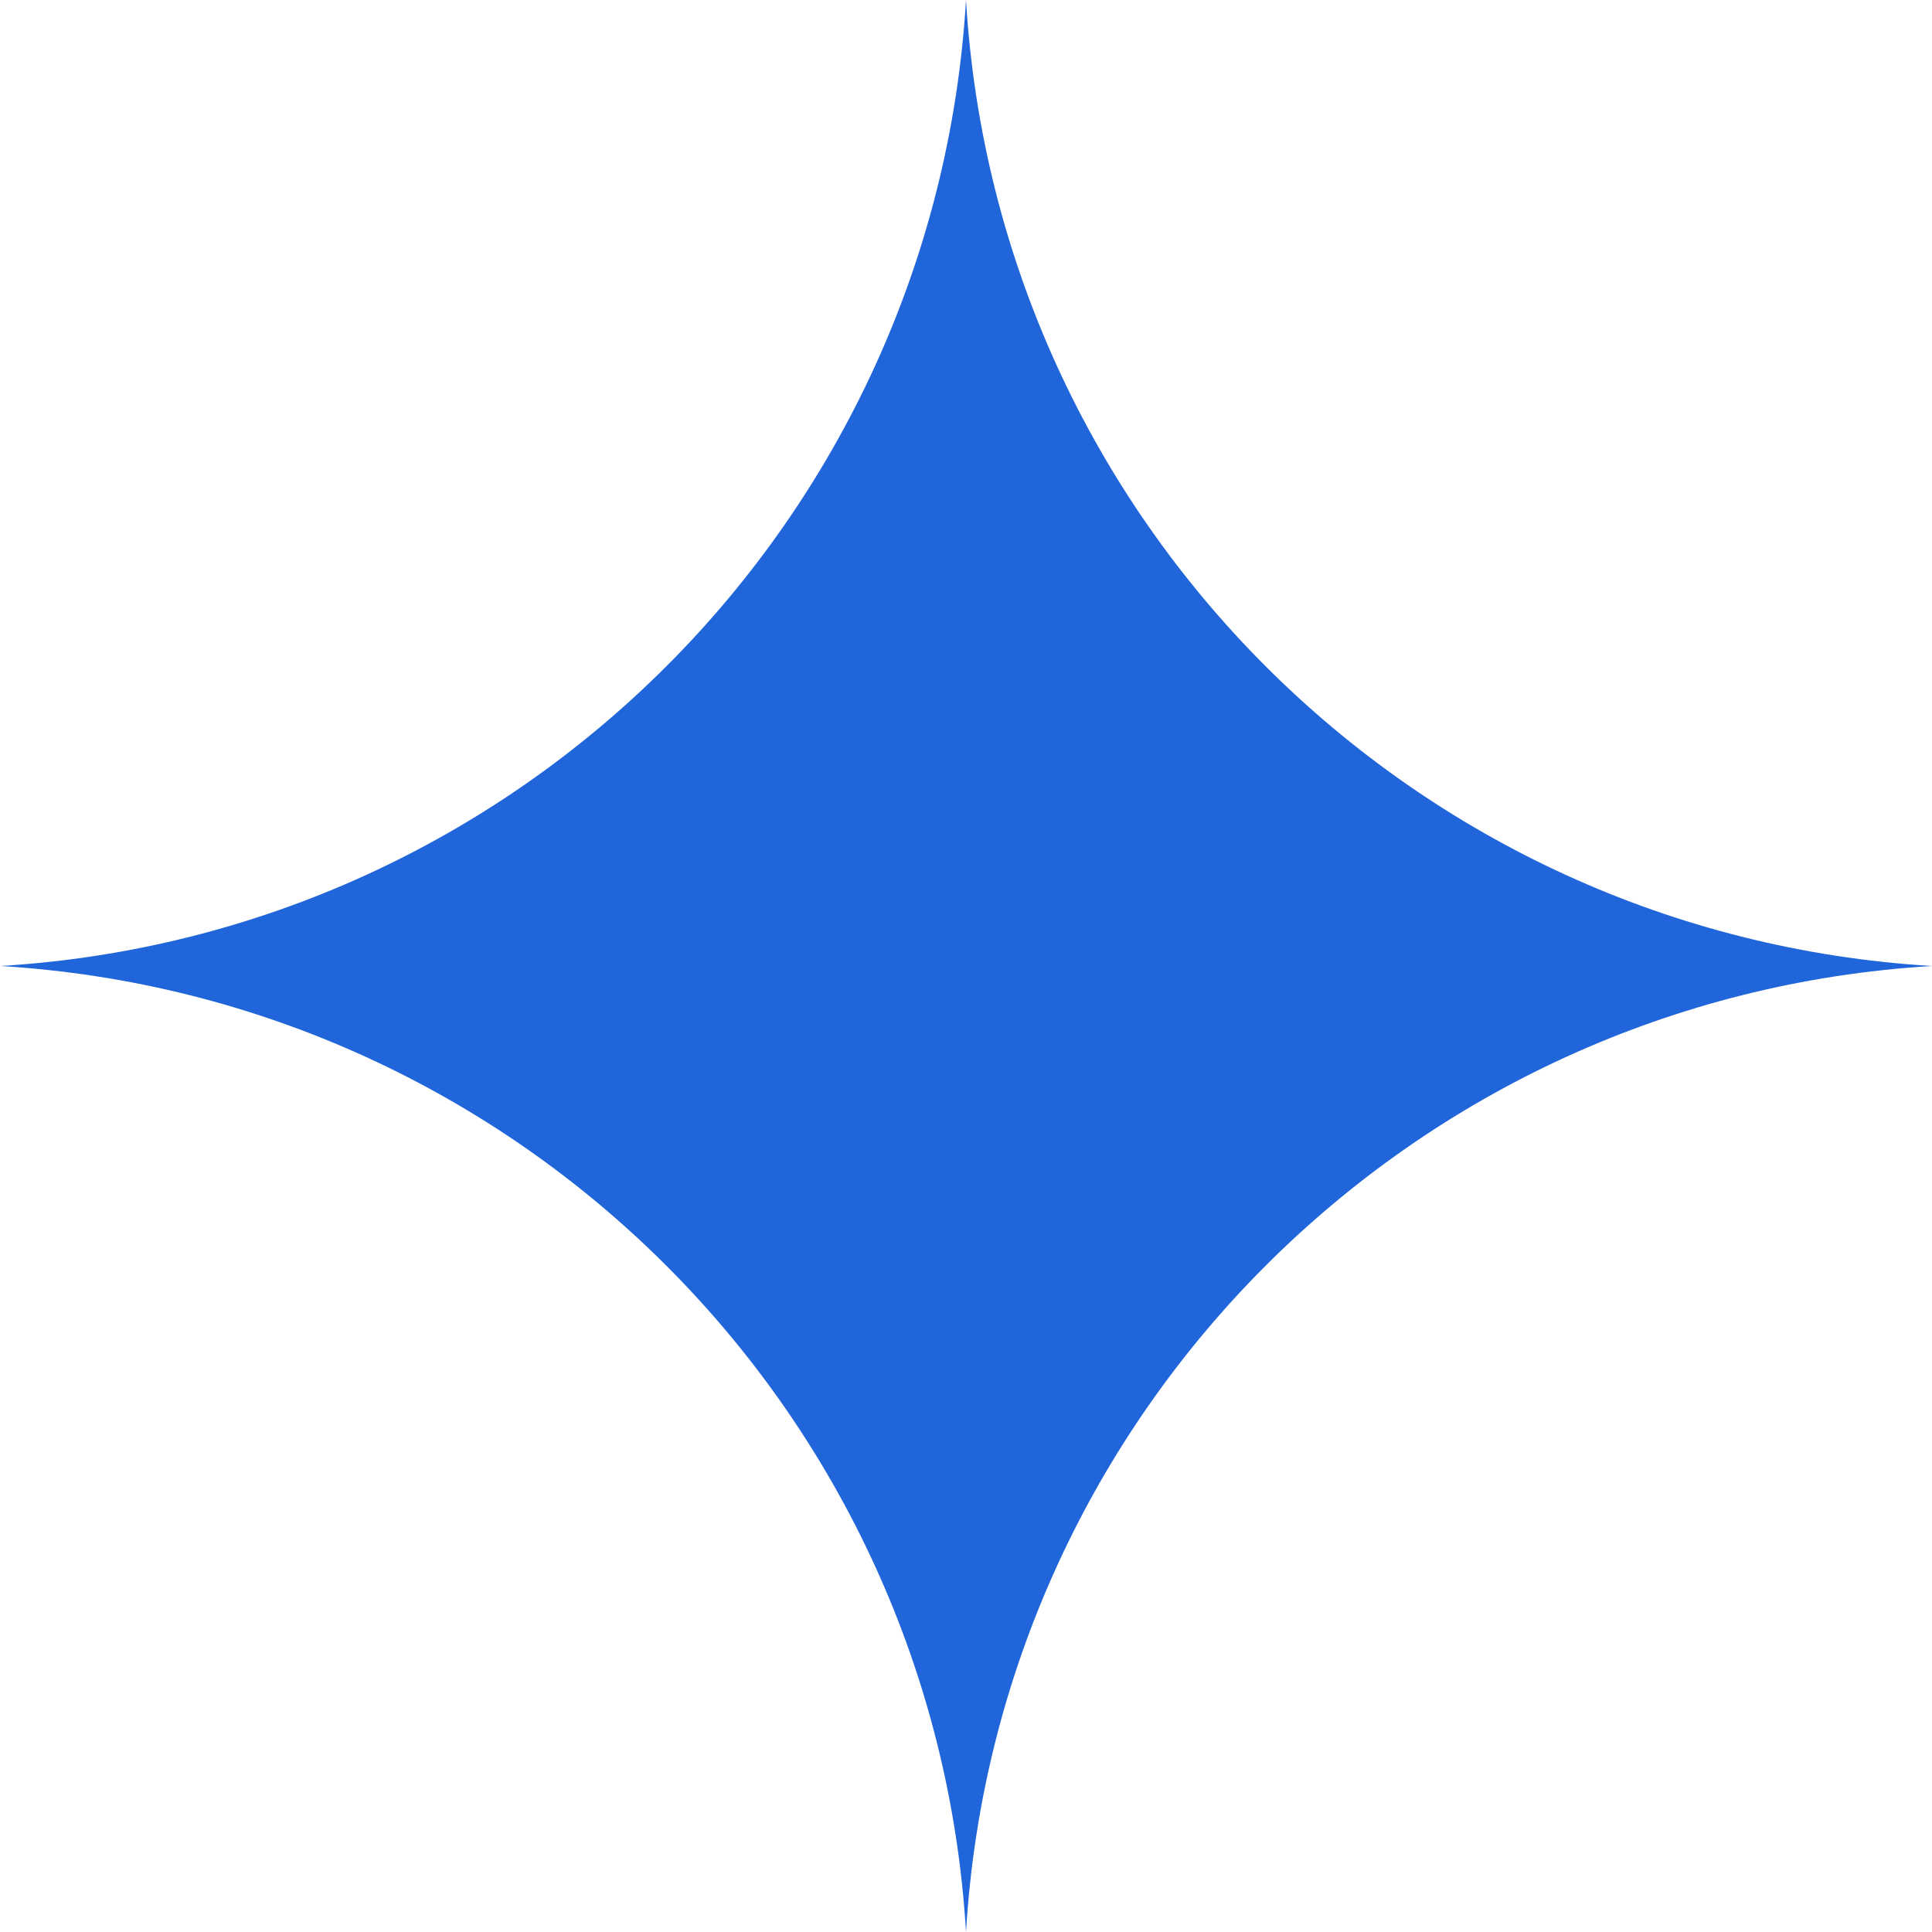 <svg width="24" height="24" viewBox="0 0 24 24" fill="none" xmlns="http://www.w3.org/2000/svg">
<path d="M12 0C12.387 6.46 17.54 11.613 24 12C17.54 12.387 12.387 17.54 12 24C11.613 17.54 6.46 12.387 0 12C6.46 11.613 11.613 6.46 12 0Z" fill="#2066DA"/>
</svg>
